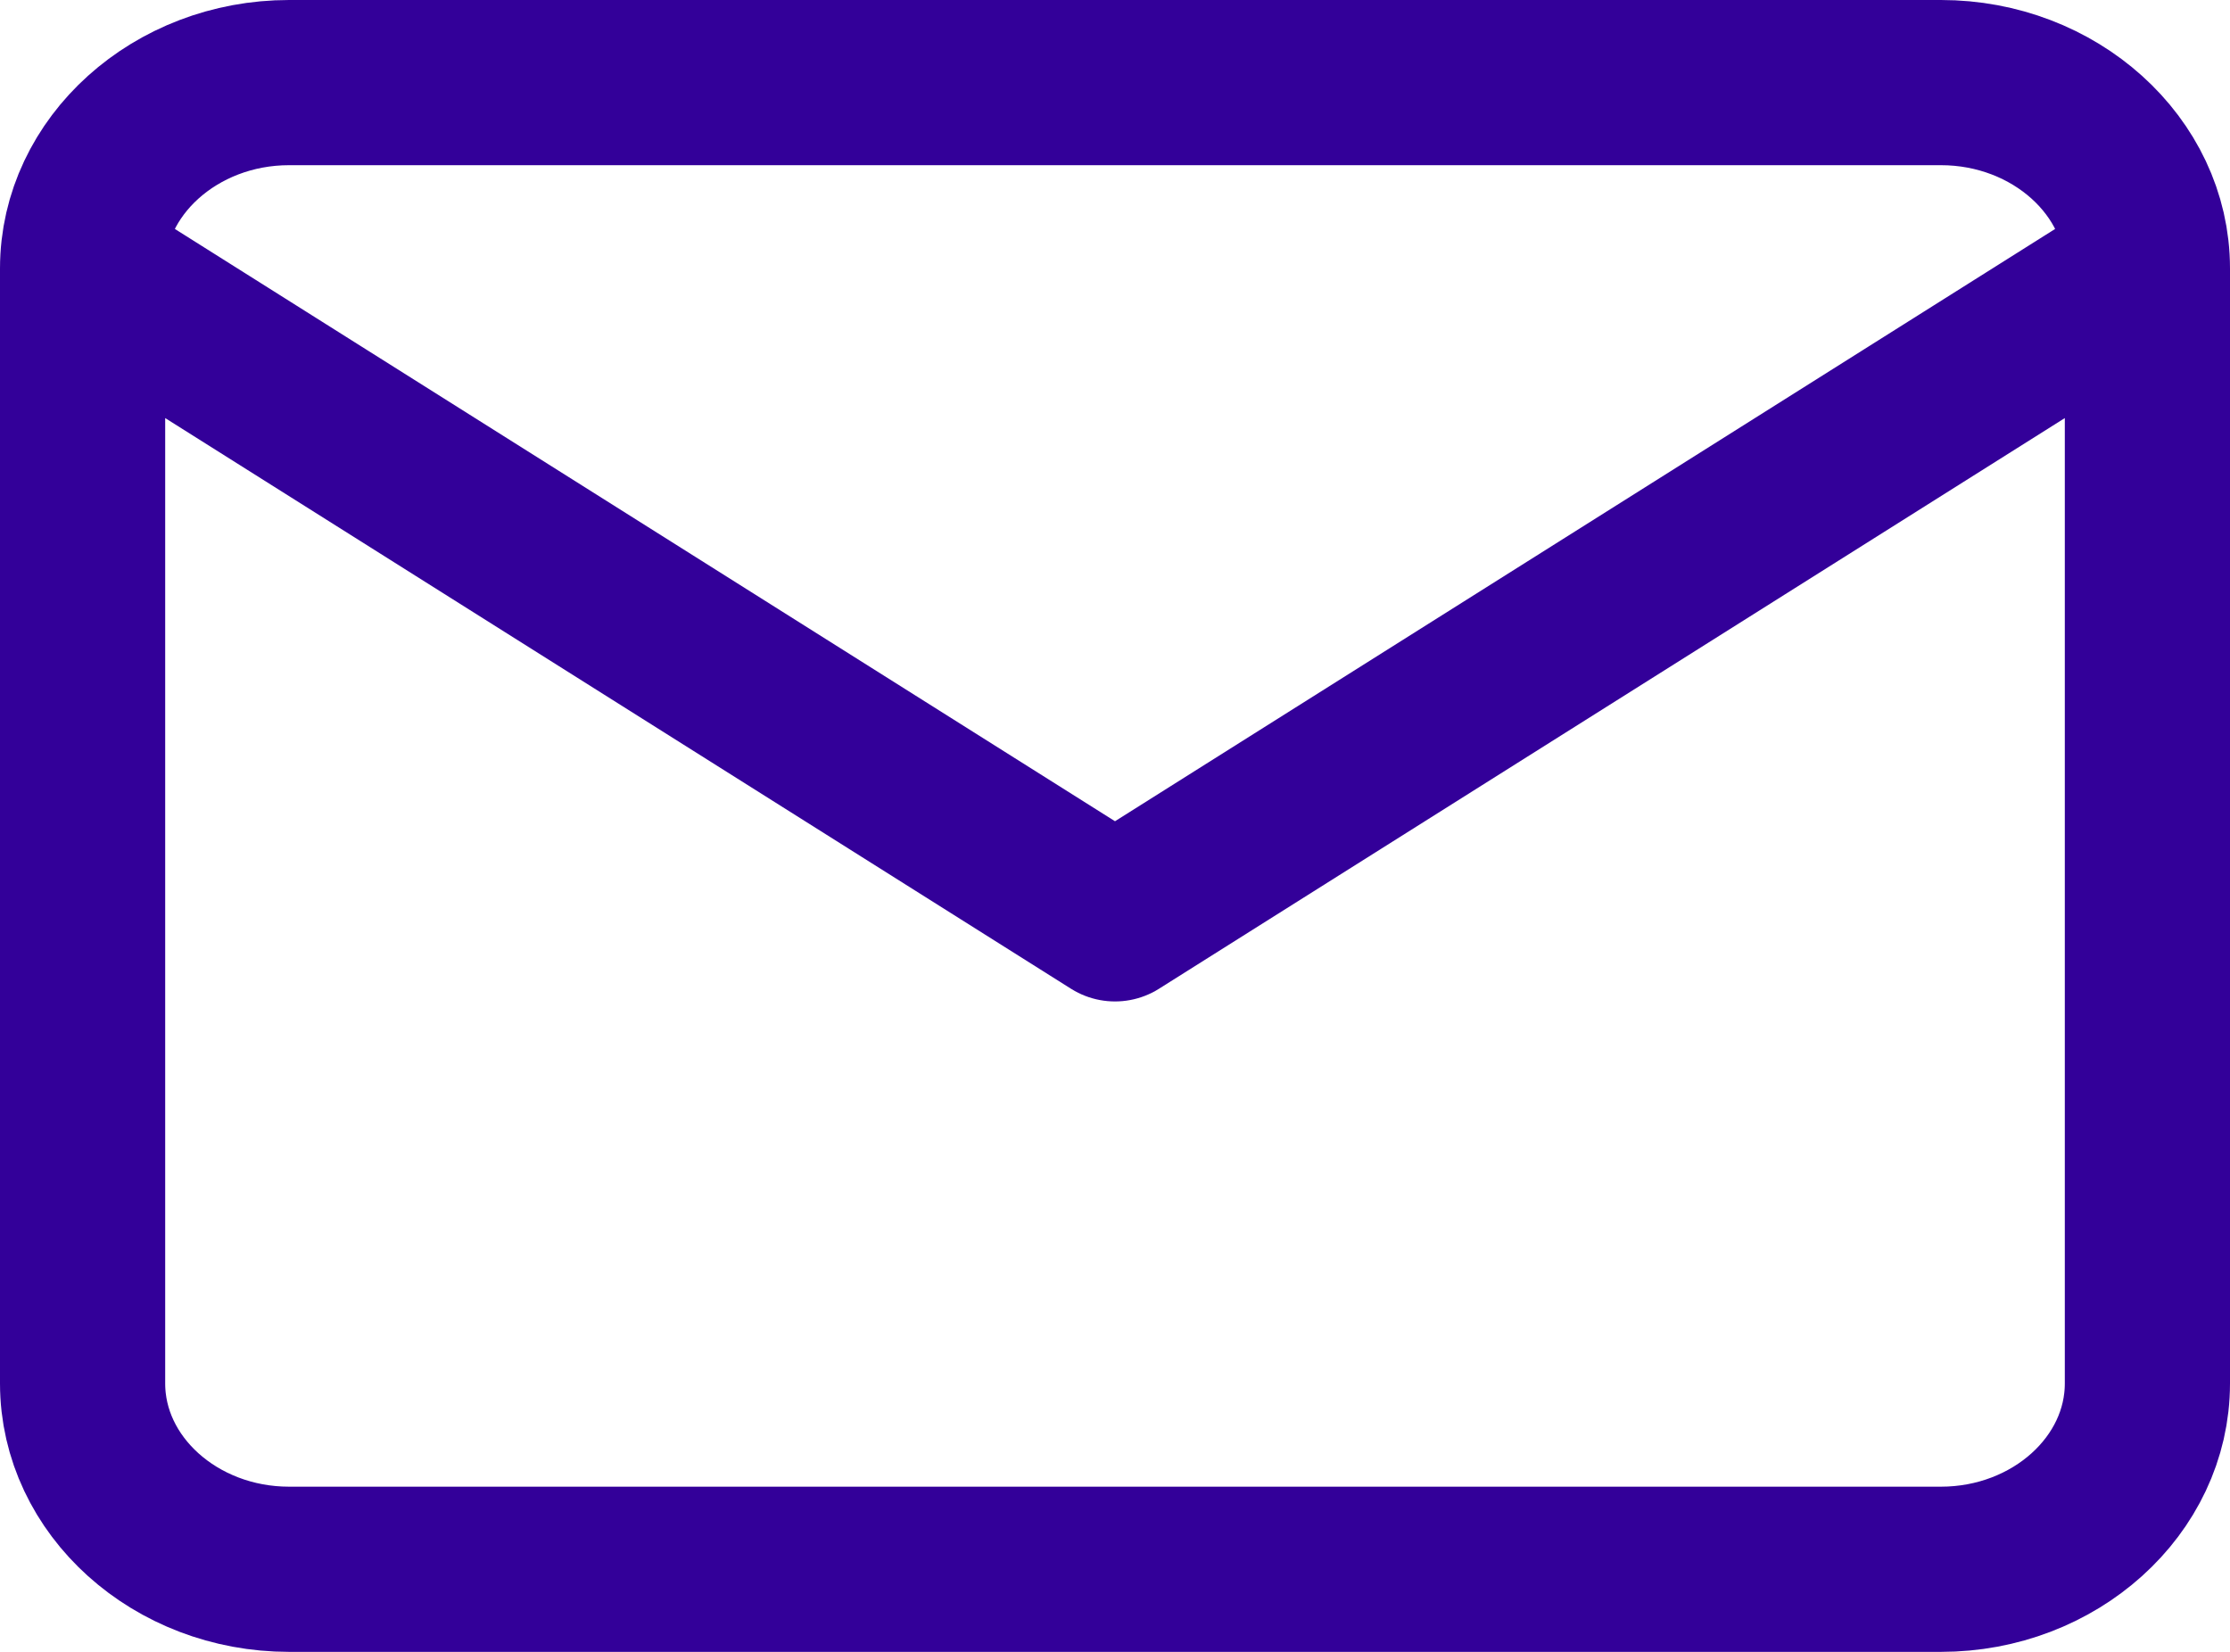 <svg xmlns="http://www.w3.org/2000/svg" width="27" height="20" viewBox="0 0 27 20" fill="none"><path d="M26 3.25C26 2.013 24.875 1 23.5 1H3.5C2.125 1 1 2.013 1 3.25M26 3.25V16.75C26 17.988 24.875 19 23.5 19H3.5C2.125 19 1 17.988 1 16.75V3.25M26 3.25L13.5 11.125L1 3.25" stroke="#330099" stroke-width="2" stroke-linecap="round" stroke-linejoin="round"></path></svg>